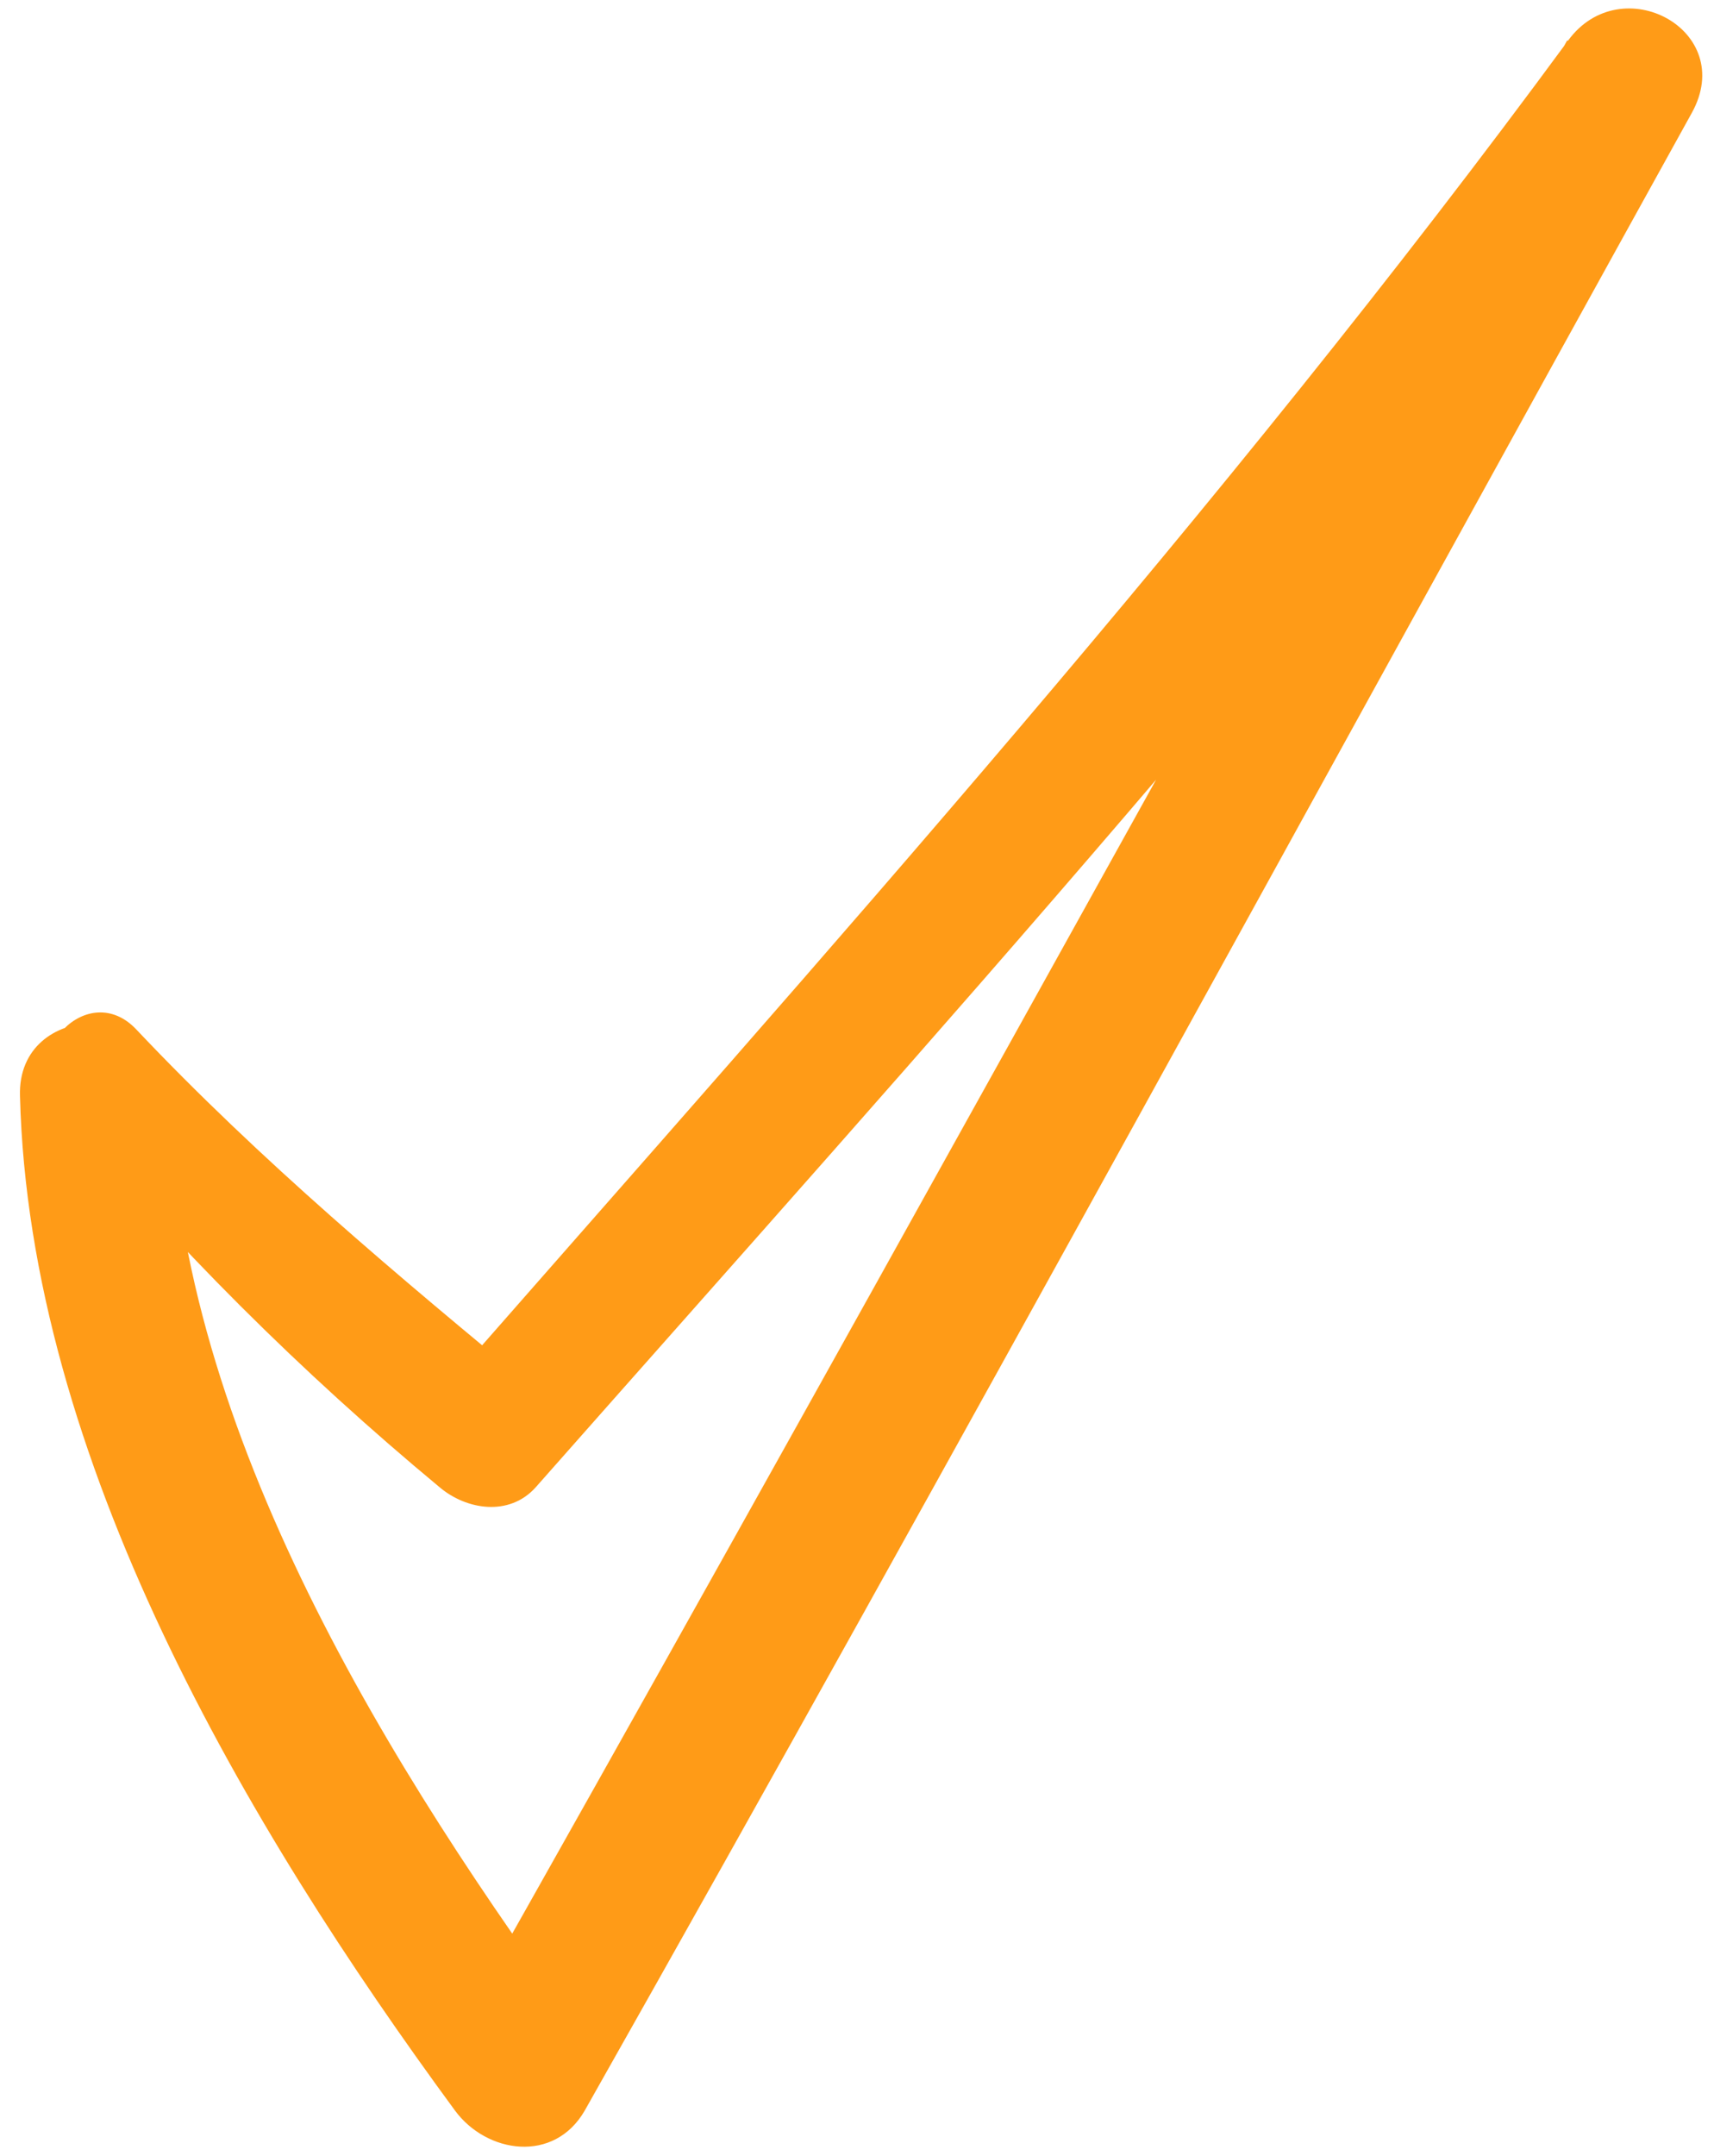 <?xml version="1.0" encoding="UTF-8"?> <svg xmlns="http://www.w3.org/2000/svg" width="70" height="88" viewBox="0 0 70 88" fill="none"><path d="M2.4 45.152C7.072 50.825 12.327 56.038 17.957 60.709C19.042 61.627 20.794 61.919 21.878 60.709C38.019 42.441 54.535 24.215 69.049 4.613L64.003 1.651C48.863 28.761 33.89 55.996 18.583 83.065H23.88C15.997 72.346 7.28 58.415 6.947 44.735C6.863 40.773 0.69 40.773 0.816 44.735C1.191 59.542 10.033 74.515 18.583 86.151C19.876 87.903 22.629 88.32 23.88 86.151C39.187 59.083 54.035 31.806 69.091 4.613C70.968 1.234 66.213 -1.31 64.044 1.651C49.905 20.879 33.765 38.855 18.041 56.789H21.961C16.289 52.118 10.617 47.363 5.57 42.024C3.61 39.939 0.69 42.984 2.442 45.152H2.4Z" fill="#FF9B17"></path></svg> 